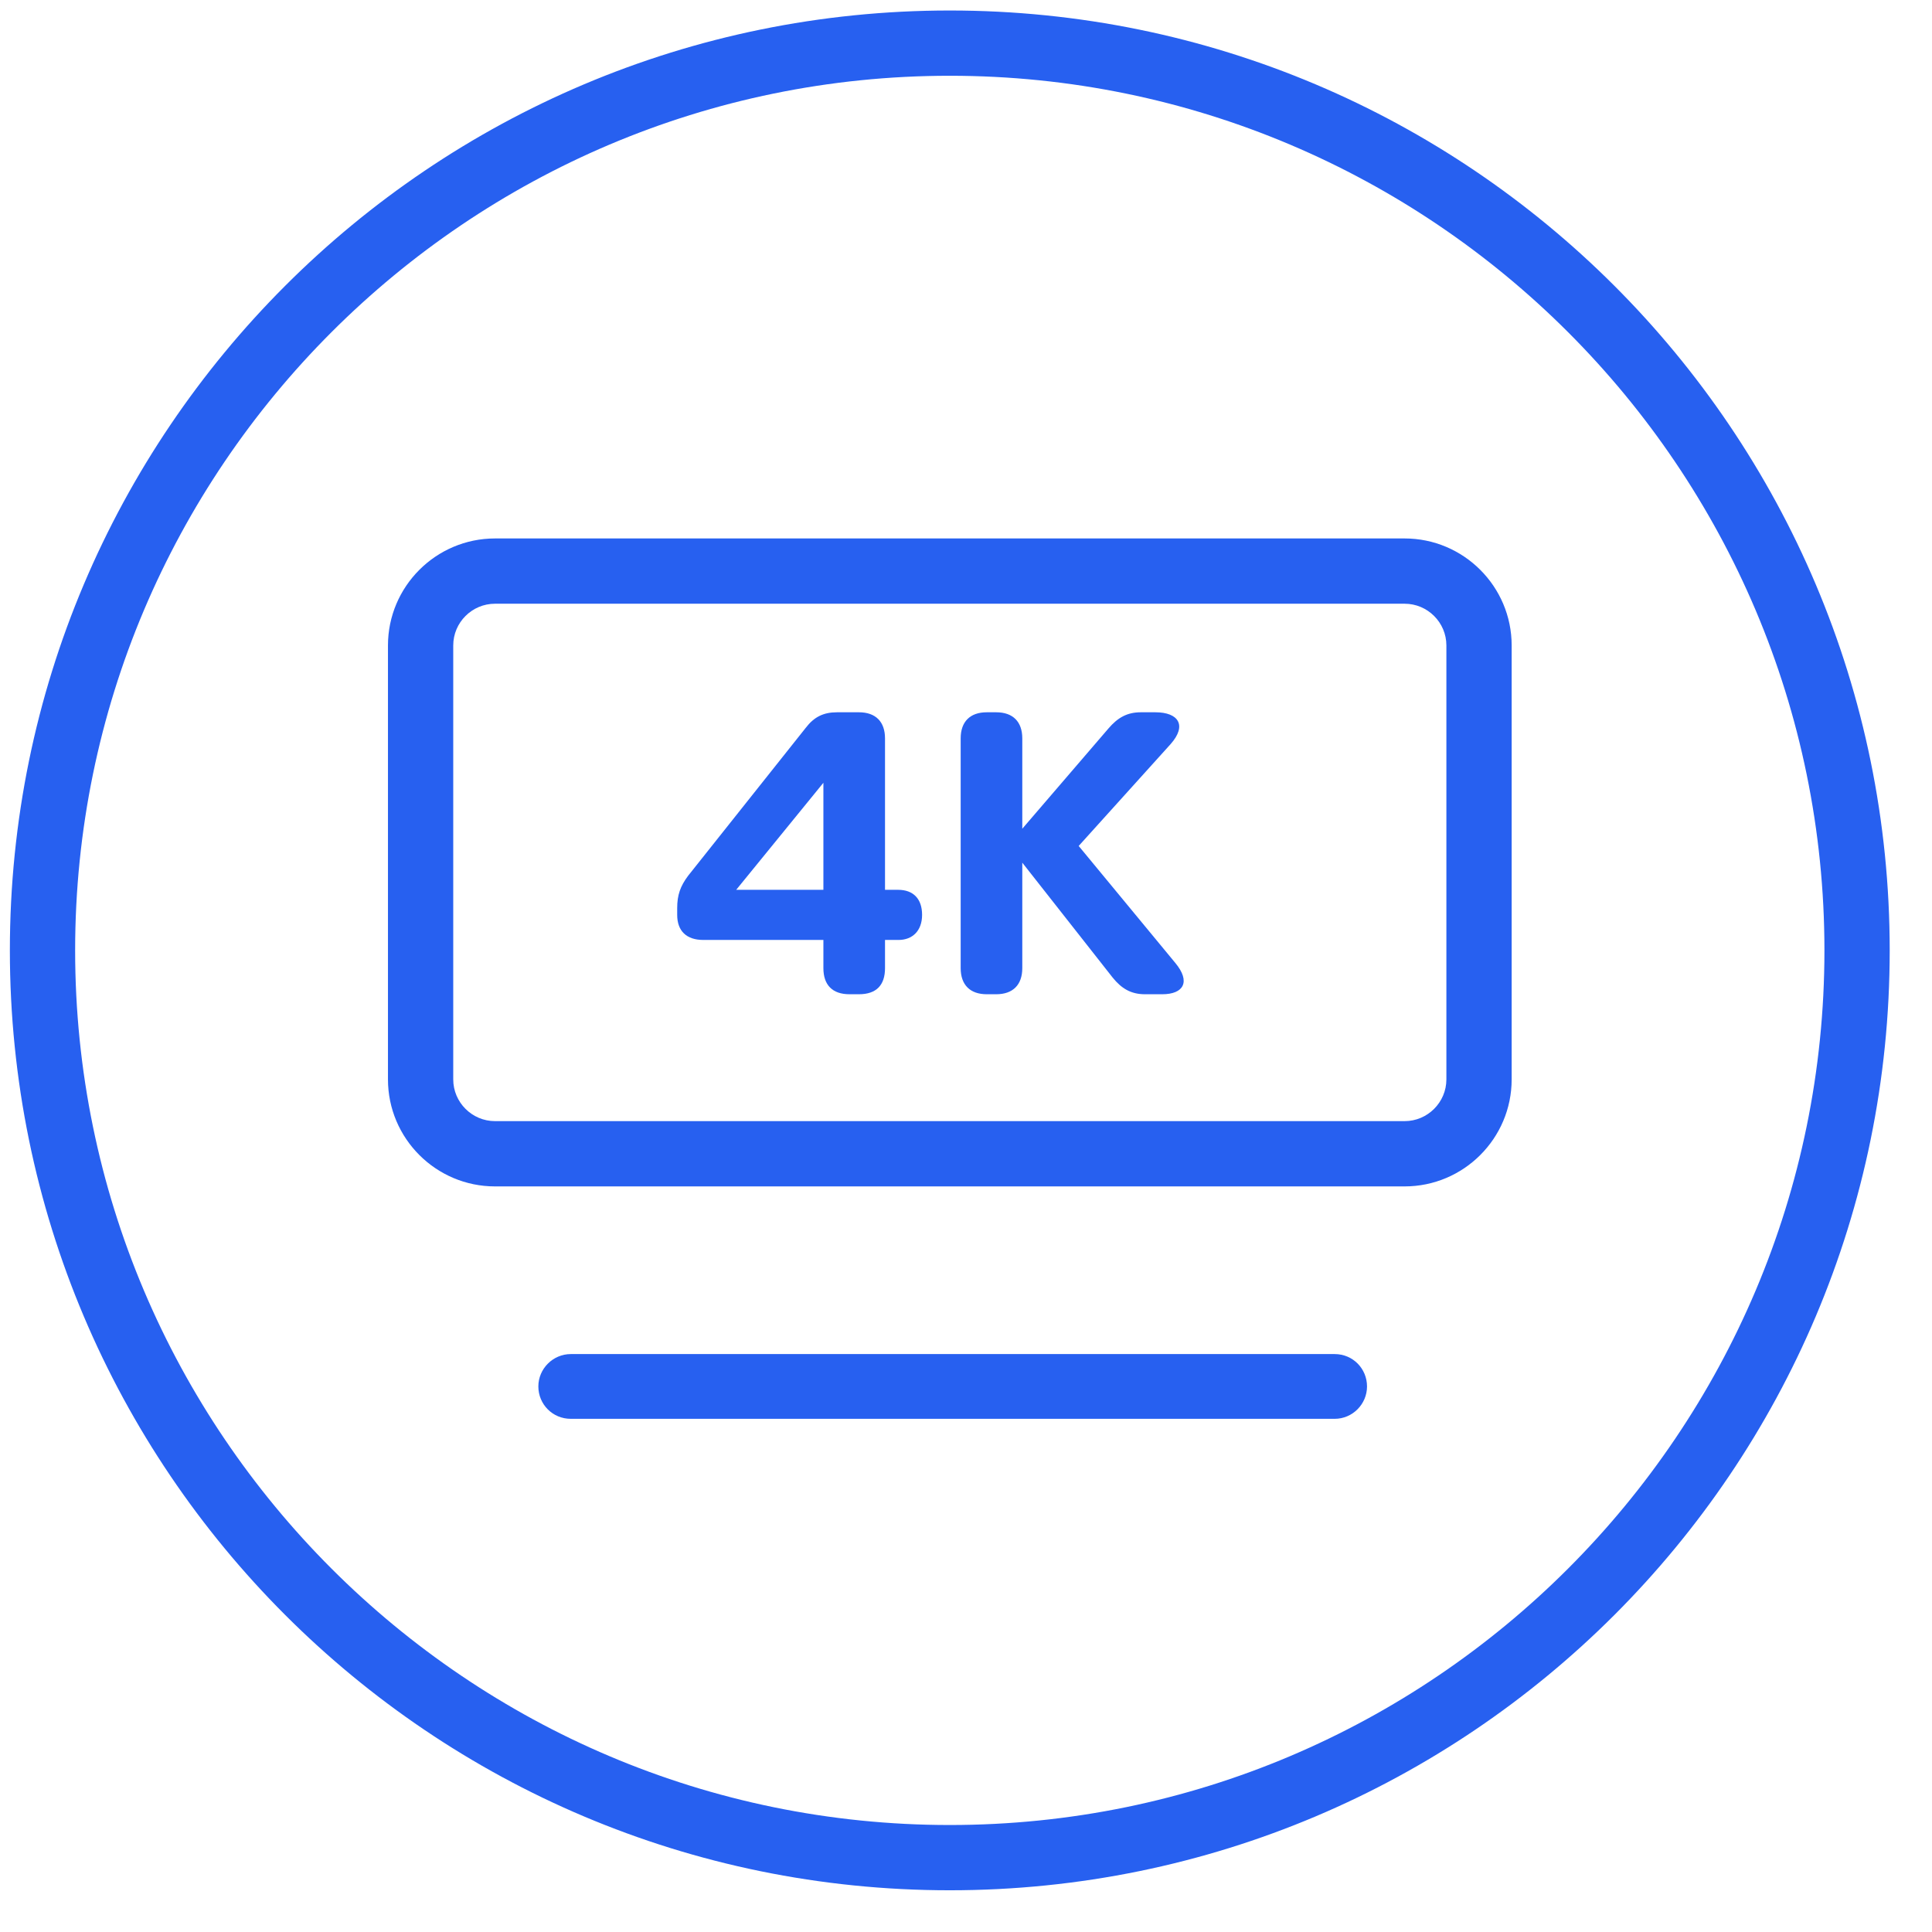 <svg width="37" height="37" viewBox="0 0 37 37" fill="none" xmlns="http://www.w3.org/2000/svg">
<g clip-path="url(#clip0_2557_19866)">
<path d="M18.189 1.451C27.43 1.451 34.94 8.961 34.94 18.201C34.94 27.441 27.43 34.951 18.189 34.951C8.949 34.951 1.439 27.441 1.439 18.201C1.439 8.961 8.949 1.451 18.189 1.451ZM18.189 0.201C8.249 0.201 0.189 8.261 0.189 18.201C0.189 28.141 8.249 36.201 18.189 36.201C28.13 36.201 36.19 28.141 36.19 18.201C36.19 8.261 28.13 0.201 18.189 0.201Z" fill="#2760F0"/>
<path d="M26.9 11.562C27.34 11.562 27.7 11.921 27.7 12.361V20.672C27.7 21.111 27.34 21.471 26.9 21.471H9.48C9.04 21.471 8.68 21.111 8.68 20.672V12.361C8.68 11.921 9.04 11.562 9.48 11.562H26.9ZM26.9 10.312H9.48C8.35 10.312 7.43 11.232 7.43 12.361V20.672C7.43 21.802 8.35 22.721 9.48 22.721H26.9C28.03 22.721 28.95 21.802 28.95 20.672V12.361C28.95 11.232 28.03 10.312 26.9 10.312Z" fill="#2760F0"/>
<path d="M25.57 27.172H10.931C10.581 27.172 10.31 26.892 10.31 26.552C10.31 26.212 10.591 25.932 10.931 25.932H25.561C25.91 25.932 26.18 26.212 26.18 26.552C26.18 26.892 25.901 27.172 25.561 27.172H25.57Z" fill="#2760F0"/>
<path d="M15.769 18.551V18.001H13.469C13.149 18.001 12.969 17.831 12.969 17.521V17.391C12.969 17.141 13.029 16.971 13.179 16.771L15.429 13.941C15.589 13.731 15.769 13.641 16.029 13.641H16.449C16.769 13.641 16.949 13.821 16.949 14.141V17.041H17.199C17.489 17.041 17.659 17.211 17.659 17.521C17.659 17.831 17.469 18.001 17.209 18.001H16.949V18.541C16.949 18.861 16.789 19.041 16.449 19.041H16.269C15.939 19.041 15.769 18.861 15.769 18.541V18.551ZM15.769 14.991L14.099 17.041H15.769V14.991Z" fill="#2760F0"/>
<path d="M18.398 18.541V14.141C18.398 13.821 18.578 13.641 18.898 13.641H19.078C19.398 13.641 19.578 13.821 19.578 14.141V15.871L21.228 13.951C21.408 13.741 21.588 13.641 21.848 13.641H22.128C22.568 13.641 22.738 13.891 22.418 14.251L20.658 16.201L22.508 18.441C22.808 18.801 22.668 19.041 22.258 19.041H21.928C21.658 19.041 21.478 18.931 21.308 18.721L19.578 16.521V18.541C19.578 18.861 19.398 19.041 19.078 19.041H18.898C18.578 19.041 18.398 18.861 18.398 18.541Z" fill="#2760F0"/>
</g>
<defs>
<clipPath id="clip0_2557_19866">
<rect width="36" height="36" fill="white" transform="translate(0.189 0.201)"/>
</clipPath>
</defs>
</svg>
